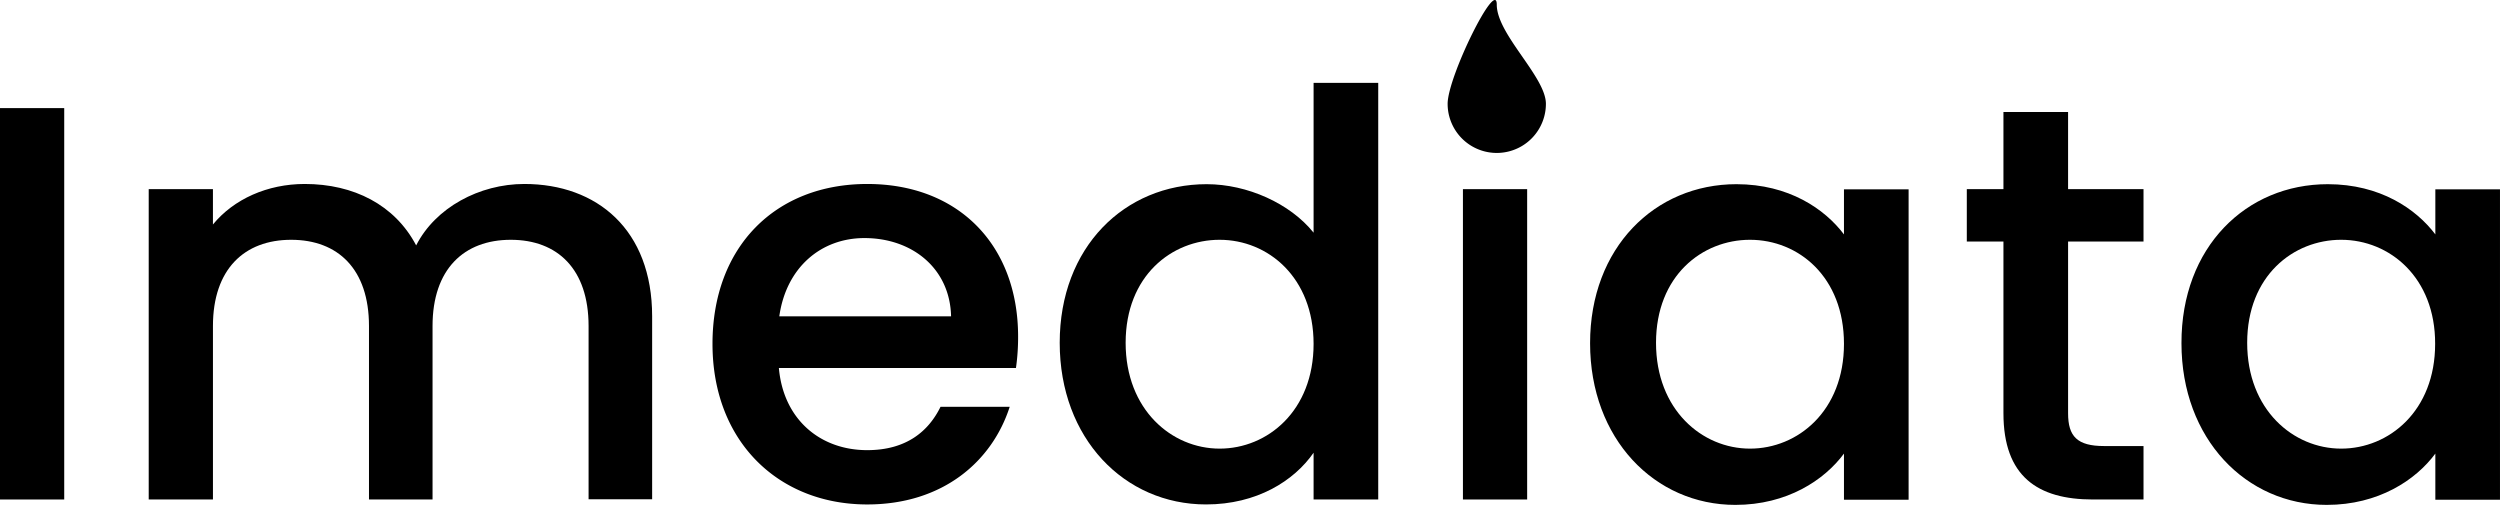 <svg id="Camada_1" data-name="Camada 1" xmlns="http://www.w3.org/2000/svg" width="502.777" height="101.537" viewBox="0 0 502.777 101.537">
  <g id="Grupo_1" data-name="Grupo 1" transform="translate(0 0)">
    <path id="Caminho_1" data-name="Caminho 1" d="M0,50.16H12.916v78.711H0Z" transform="translate(0 -28.418)"/>
    <path id="Caminho_2" data-name="Caminho 2" d="M157.463,113.923c0-11.443-6.241-17.337-15.647-17.337s-15.733,5.895-15.733,17.337v34.891H113.3V113.923c0-11.443-6.241-17.337-15.647-17.337s-15.733,5.895-15.733,17.337v34.891H69V86.4H81.916v7.108c4.2-5.114,10.966-8.148,18.464-8.148,9.839,0,18.117,4.2,22.408,12.353,3.858-7.585,12.7-12.353,21.758-12.353,14.607,0,25.7,9.189,25.7,26.612v36.8H157.463V113.923h0Z" transform="translate(-39.093 -48.361)"/>
    <path id="Caminho_3" data-name="Caminho 3" d="M361.72,149.811c-17.9,0-31.12-12.7-31.12-32.29s12.7-32.16,31.12-32.16,30.34,12.353,30.34,30.687a43.923,43.923,0,0,1-.433,6.328H343.95c.91,10.316,8.278,16.514,17.771,16.514,7.932,0,12.353-3.858,14.737-8.712H390.37C386.859,141.1,376.977,149.811,361.72,149.811Zm-17.684-37.838H378.58c-.217-9.622-7.8-15.733-17.424-15.733C352.445,96.239,345.423,102.134,344.036,111.972Z" transform="translate(-187.309 -48.361)"/>
    <path id="Caminho_4" data-name="Caminho 4" d="M521.26,58.831c8.148,0,16.774,3.858,21.5,9.752V38.46h13v83.782h-13v-9.405c-3.944,5.678-11.443,10.4-21.628,10.4-16.427,0-29.43-13.263-29.43-32.507s13.046-31.9,29.56-31.9Zm2.6,11.182c-9.622,0-18.9,7.238-18.9,20.718s9.276,21.281,18.9,21.281,18.9-7.585,18.9-21.065C542.758,77.6,533.612,70.014,523.86,70.014Z" transform="translate(-278.583 -21.789)"/>
    <path id="Caminho_5" data-name="Caminho 5" d="M678.8,87.76h12.916v62.414H678.8Z" transform="translate(-384.589 -49.721)"/>
    <path id="Caminho_6" data-name="Caminho 6" d="M767.23,85.46c10.532,0,17.771,4.984,21.628,10.1V86.5h13v62.414h-13v-9.275c-3.944,5.331-11.443,10.316-21.845,10.316-16.21,0-29.213-13.263-29.213-32.507S750.846,85.46,767.23,85.46Zm2.73,11.182c-9.622,0-18.9,7.238-18.9,20.718s9.275,21.281,18.9,21.281,18.9-7.585,18.9-21.065S779.713,96.642,769.96,96.642Z" transform="translate(-418.017 -48.418)"/>
    <path id="Caminho_7" data-name="Caminho 7" d="M919.968,78.009H912.6V67.477h7.368V51.96h13V67.477h15.17V78.009h-15.17v34.544c0,4.638,1.821,6.588,7.238,6.588h7.932V129.89H937.956c-11.1,0-17.988-4.638-17.988-17.337Z" transform="translate(-517.054 -29.437)"/>
    <path id="Caminho_8" data-name="Caminho 8" d="M1041.63,85.46c10.532,0,17.771,4.984,21.628,10.1V86.5h13v62.414h-13v-9.275c-3.944,5.331-11.442,10.316-21.844,10.316-16.21,0-29.213-13.263-29.213-32.507C1012.157,98.116,1025.2,85.46,1041.63,85.46Zm2.687,11.182c-9.622,0-18.9,7.238-18.9,20.718s9.276,21.281,18.9,21.281,18.9-7.585,18.9-21.065C1063.257,104.227,1054.069,96.642,1044.317,96.642Z" transform="translate(-573.484 -48.418)"/>
    <path id="Caminho_9" data-name="Caminho 9" d="M691.464,20.872a9.882,9.882,0,1,1-19.764,0c0-5.461,9.882-25.4,9.882-19.938C681.582,6.915,691.464,15.454,691.464,20.872Z" transform="translate(-380.566 0.004)"/>
  </g>
</svg>
